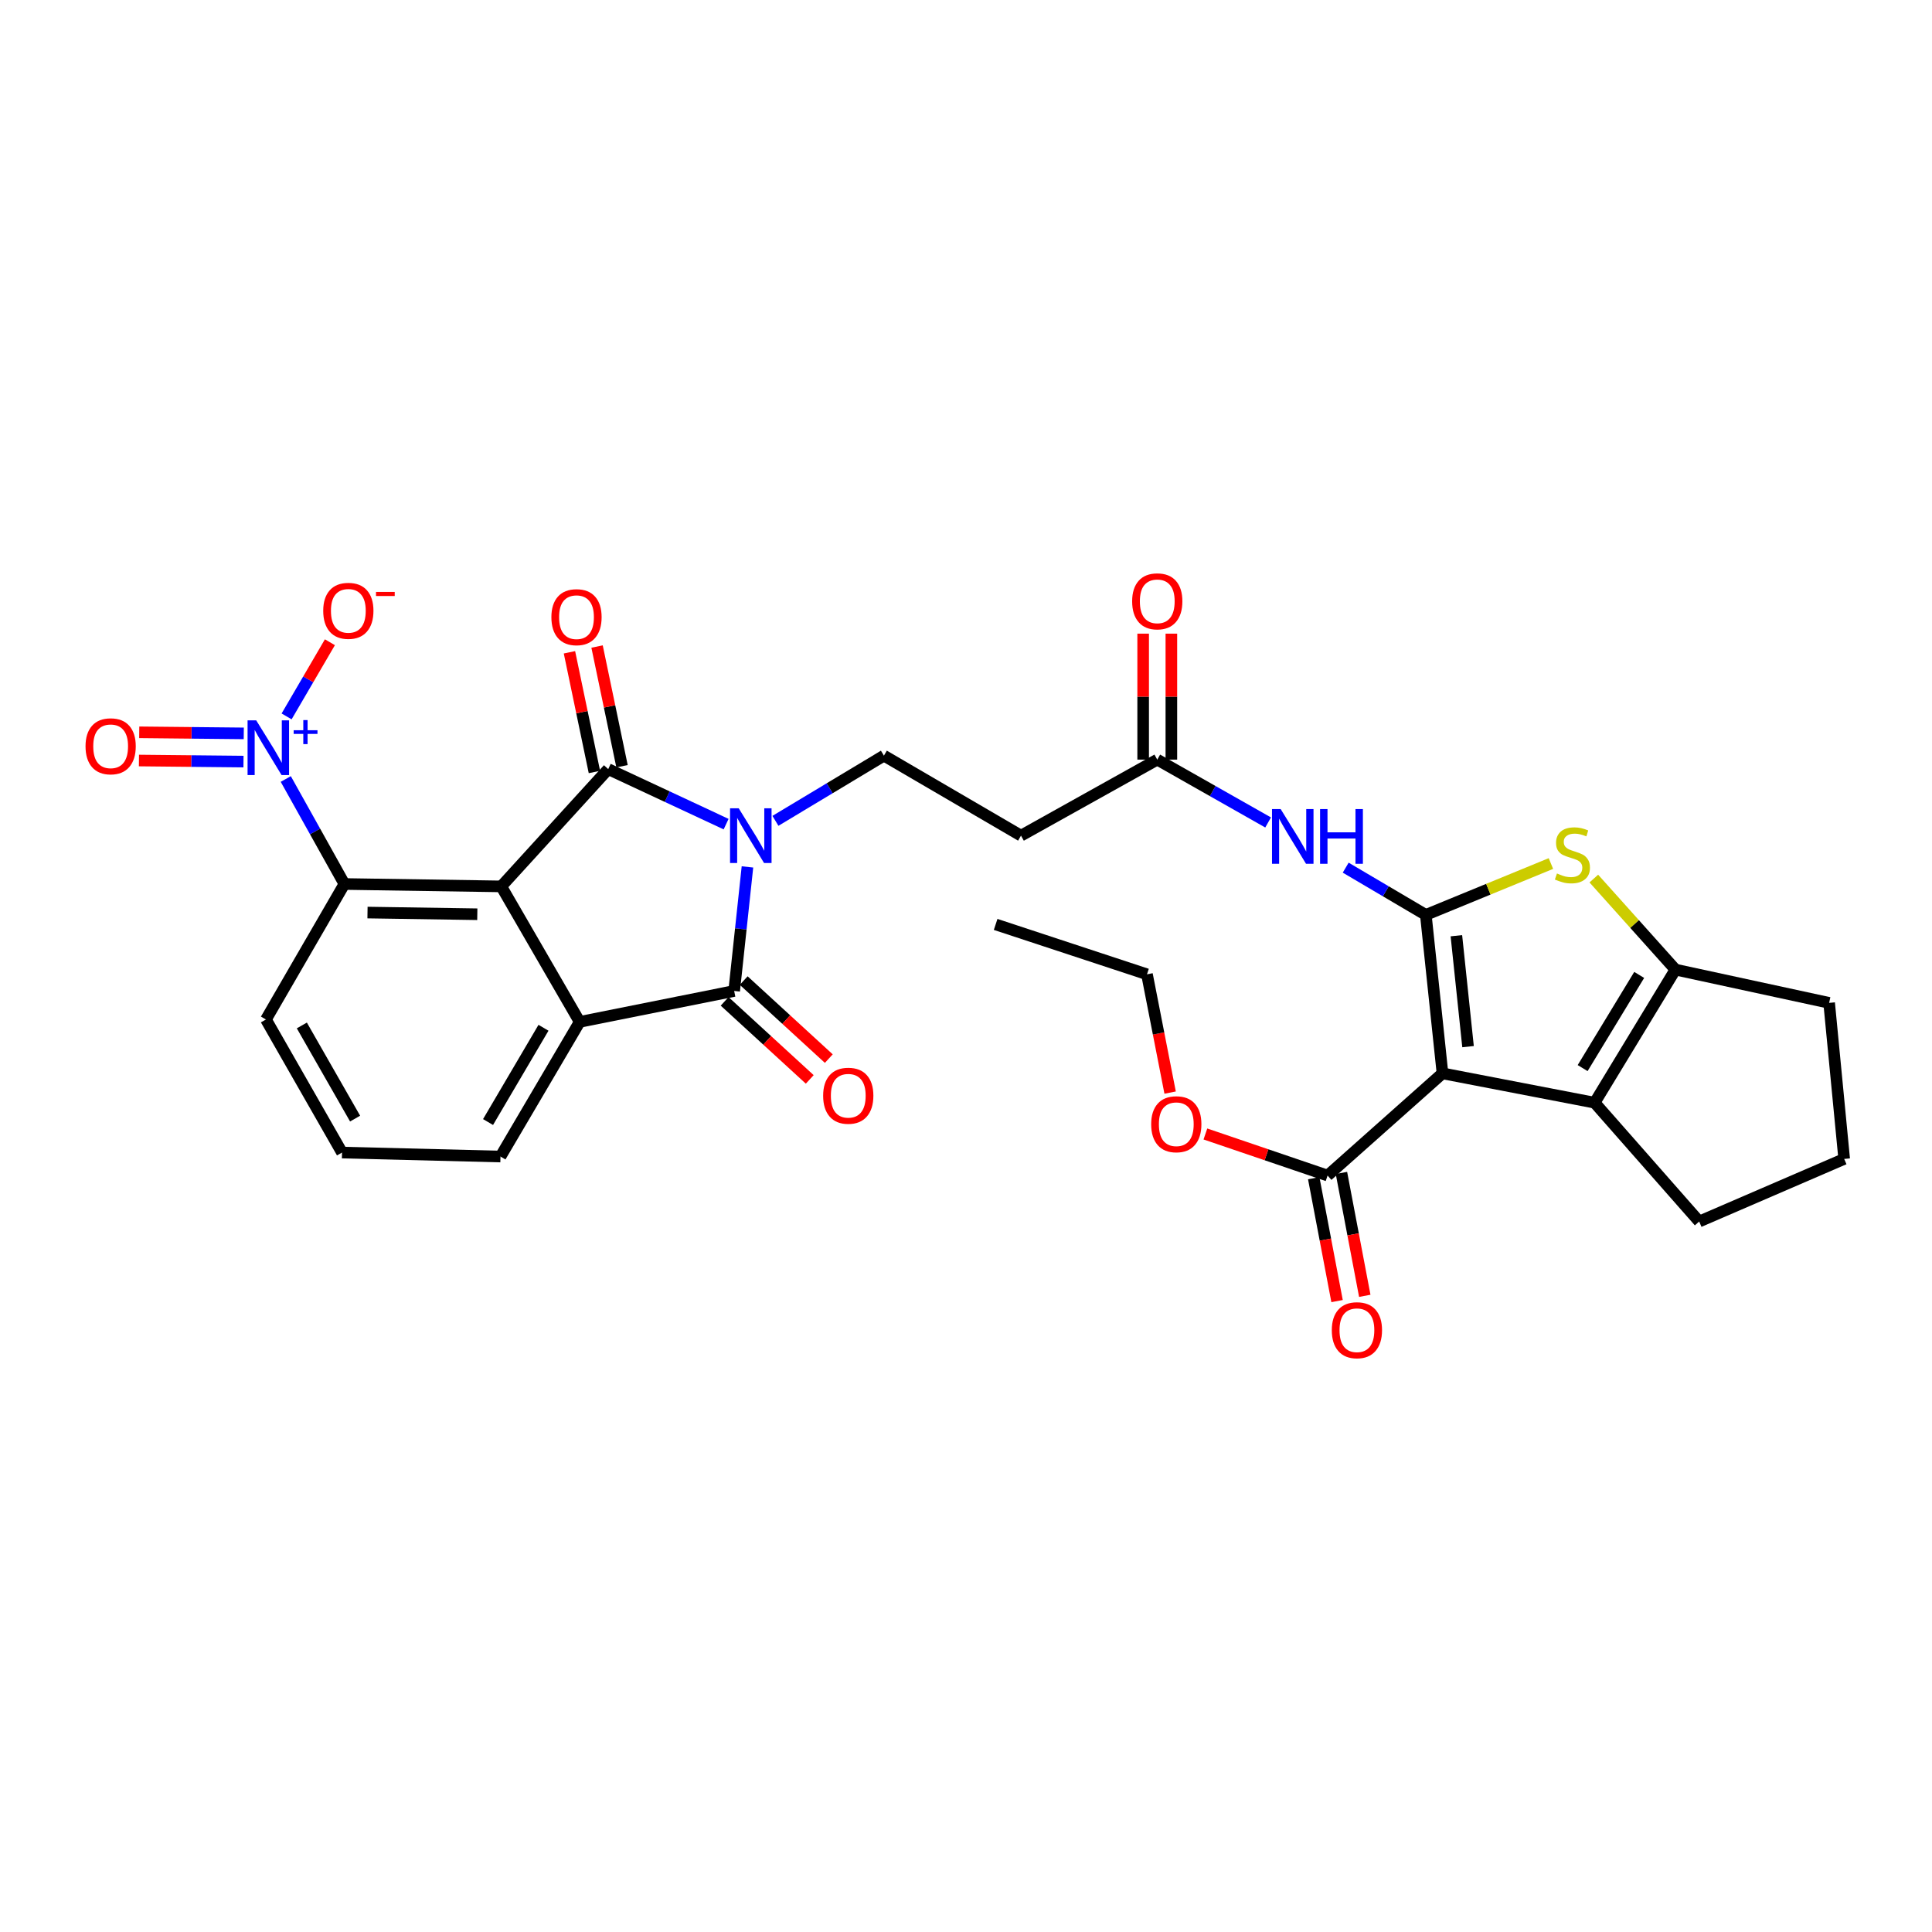 <?xml version='1.0' encoding='iso-8859-1'?>
<svg version='1.1' baseProfile='full'
              xmlns='http://www.w3.org/2000/svg'
                      xmlns:rdkit='http://www.rdkit.org/xml'
                      xmlns:xlink='http://www.w3.org/1999/xlink'
                  xml:space='preserve'
width='1000px' height='1000px' viewBox='0 0 1000 1000'>
<!-- END OF HEADER -->
<rect style='opacity:1.0;fill:#FFFFFF;stroke:none' width='1000' height='1000' x='0' y='0'> </rect>
<path class='bond-0' d='M 375.838,426.568 L 345.326,412.328' style='fill:none;fill-rule:evenodd;stroke:#0000FF;stroke-width:6px;stroke-linecap:butt;stroke-linejoin:miter;stroke-opacity:1' />
<path class='bond-0' d='M 345.326,412.328 L 314.815,398.088' style='fill:none;fill-rule:evenodd;stroke:#000000;stroke-width:6px;stroke-linecap:butt;stroke-linejoin:miter;stroke-opacity:1' />
<path class='bond-4' d='M 386.882,448.712 L 383.445,480.818' style='fill:none;fill-rule:evenodd;stroke:#0000FF;stroke-width:6px;stroke-linecap:butt;stroke-linejoin:miter;stroke-opacity:1' />
<path class='bond-4' d='M 383.445,480.818 L 380.008,512.925' style='fill:none;fill-rule:evenodd;stroke:#000000;stroke-width:6px;stroke-linecap:butt;stroke-linejoin:miter;stroke-opacity:1' />
<path class='bond-13' d='M 401.364,424.868 L 429.439,407.994' style='fill:none;fill-rule:evenodd;stroke:#0000FF;stroke-width:6px;stroke-linecap:butt;stroke-linejoin:miter;stroke-opacity:1' />
<path class='bond-13' d='M 429.439,407.994 L 457.514,391.121' style='fill:none;fill-rule:evenodd;stroke:#000000;stroke-width:6px;stroke-linecap:butt;stroke-linejoin:miter;stroke-opacity:1' />
<path class='bond-1' d='M 314.815,398.088 L 259.453,458.796' style='fill:none;fill-rule:evenodd;stroke:#000000;stroke-width:6px;stroke-linecap:butt;stroke-linejoin:miter;stroke-opacity:1' />
<path class='bond-16' d='M 321.961,396.598 L 315.501,365.622' style='fill:none;fill-rule:evenodd;stroke:#000000;stroke-width:6px;stroke-linecap:butt;stroke-linejoin:miter;stroke-opacity:1' />
<path class='bond-16' d='M 315.501,365.622 L 309.041,334.645' style='fill:none;fill-rule:evenodd;stroke:#FF0000;stroke-width:6px;stroke-linecap:butt;stroke-linejoin:miter;stroke-opacity:1' />
<path class='bond-16' d='M 307.668,399.579 L 301.208,368.603' style='fill:none;fill-rule:evenodd;stroke:#000000;stroke-width:6px;stroke-linecap:butt;stroke-linejoin:miter;stroke-opacity:1' />
<path class='bond-16' d='M 301.208,368.603 L 294.748,337.626' style='fill:none;fill-rule:evenodd;stroke:#FF0000;stroke-width:6px;stroke-linecap:butt;stroke-linejoin:miter;stroke-opacity:1' />
<path class='bond-10' d='M 259.453,458.796 L 178.264,457.555' style='fill:none;fill-rule:evenodd;stroke:#000000;stroke-width:6px;stroke-linecap:butt;stroke-linejoin:miter;stroke-opacity:1' />
<path class='bond-10' d='M 247.051,473.209 L 190.219,472.34' style='fill:none;fill-rule:evenodd;stroke:#000000;stroke-width:6px;stroke-linecap:butt;stroke-linejoin:miter;stroke-opacity:1' />
<path class='bond-31' d='M 259.453,458.796 L 300.043,528.921' style='fill:none;fill-rule:evenodd;stroke:#000000;stroke-width:6px;stroke-linecap:butt;stroke-linejoin:miter;stroke-opacity:1' />
<path class='bond-2' d='M 738.006,473.551 L 717.269,461.323' style='fill:none;fill-rule:evenodd;stroke:#000000;stroke-width:6px;stroke-linecap:butt;stroke-linejoin:miter;stroke-opacity:1' />
<path class='bond-2' d='M 717.269,461.323 L 696.533,449.095' style='fill:none;fill-rule:evenodd;stroke:#0000FF;stroke-width:6px;stroke-linecap:butt;stroke-linejoin:miter;stroke-opacity:1' />
<path class='bond-3' d='M 738.006,473.551 L 746.628,555.567' style='fill:none;fill-rule:evenodd;stroke:#000000;stroke-width:6px;stroke-linecap:butt;stroke-linejoin:miter;stroke-opacity:1' />
<path class='bond-3' d='M 753.82,484.327 L 759.856,541.738' style='fill:none;fill-rule:evenodd;stroke:#000000;stroke-width:6px;stroke-linecap:butt;stroke-linejoin:miter;stroke-opacity:1' />
<path class='bond-6' d='M 738.006,473.551 L 770.379,460.254' style='fill:none;fill-rule:evenodd;stroke:#000000;stroke-width:6px;stroke-linecap:butt;stroke-linejoin:miter;stroke-opacity:1' />
<path class='bond-6' d='M 770.379,460.254 L 802.751,446.958' style='fill:none;fill-rule:evenodd;stroke:#CCCC00;stroke-width:6px;stroke-linecap:butt;stroke-linejoin:miter;stroke-opacity:1' />
<path class='bond-7' d='M 746.628,555.567 L 825.376,570.752' style='fill:none;fill-rule:evenodd;stroke:#000000;stroke-width:6px;stroke-linecap:butt;stroke-linejoin:miter;stroke-opacity:1' />
<path class='bond-12' d='M 746.628,555.567 L 687.154,608.471' style='fill:none;fill-rule:evenodd;stroke:#000000;stroke-width:6px;stroke-linecap:butt;stroke-linejoin:miter;stroke-opacity:1' />
<path class='bond-5' d='M 380.008,512.925 L 300.043,528.921' style='fill:none;fill-rule:evenodd;stroke:#000000;stroke-width:6px;stroke-linecap:butt;stroke-linejoin:miter;stroke-opacity:1' />
<path class='bond-18' d='M 375.074,518.306 L 397.099,538.5' style='fill:none;fill-rule:evenodd;stroke:#000000;stroke-width:6px;stroke-linecap:butt;stroke-linejoin:miter;stroke-opacity:1' />
<path class='bond-18' d='M 397.099,538.5 L 419.124,558.694' style='fill:none;fill-rule:evenodd;stroke:#FF0000;stroke-width:6px;stroke-linecap:butt;stroke-linejoin:miter;stroke-opacity:1' />
<path class='bond-18' d='M 384.941,507.544 L 406.966,527.738' style='fill:none;fill-rule:evenodd;stroke:#000000;stroke-width:6px;stroke-linecap:butt;stroke-linejoin:miter;stroke-opacity:1' />
<path class='bond-18' d='M 406.966,527.738 L 428.991,547.933' style='fill:none;fill-rule:evenodd;stroke:#FF0000;stroke-width:6px;stroke-linecap:butt;stroke-linejoin:miter;stroke-opacity:1' />
<path class='bond-22' d='M 300.043,528.921 L 259.047,598.624' style='fill:none;fill-rule:evenodd;stroke:#000000;stroke-width:6px;stroke-linecap:butt;stroke-linejoin:miter;stroke-opacity:1' />
<path class='bond-22' d='M 281.308,531.974 L 252.611,580.766' style='fill:none;fill-rule:evenodd;stroke:#000000;stroke-width:6px;stroke-linecap:butt;stroke-linejoin:miter;stroke-opacity:1' />
<path class='bond-9' d='M 824.959,454.742 L 846.079,478.301' style='fill:none;fill-rule:evenodd;stroke:#CCCC00;stroke-width:6px;stroke-linecap:butt;stroke-linejoin:miter;stroke-opacity:1' />
<path class='bond-9' d='M 846.079,478.301 L 867.2,501.86' style='fill:none;fill-rule:evenodd;stroke:#000000;stroke-width:6px;stroke-linecap:butt;stroke-linejoin:miter;stroke-opacity:1' />
<path class='bond-24' d='M 825.376,570.752 L 879.497,632.263' style='fill:none;fill-rule:evenodd;stroke:#000000;stroke-width:6px;stroke-linecap:butt;stroke-linejoin:miter;stroke-opacity:1' />
<path class='bond-33' d='M 825.376,570.752 L 867.2,501.86' style='fill:none;fill-rule:evenodd;stroke:#000000;stroke-width:6px;stroke-linecap:butt;stroke-linejoin:miter;stroke-opacity:1' />
<path class='bond-33' d='M 819.169,552.842 L 848.445,504.617' style='fill:none;fill-rule:evenodd;stroke:#000000;stroke-width:6px;stroke-linecap:butt;stroke-linejoin:miter;stroke-opacity:1' />
<path class='bond-8' d='M 147.916,403.204 L 163.09,430.379' style='fill:none;fill-rule:evenodd;stroke:#0000FF;stroke-width:6px;stroke-linecap:butt;stroke-linejoin:miter;stroke-opacity:1' />
<path class='bond-8' d='M 163.09,430.379 L 178.264,457.555' style='fill:none;fill-rule:evenodd;stroke:#000000;stroke-width:6px;stroke-linecap:butt;stroke-linejoin:miter;stroke-opacity:1' />
<path class='bond-17' d='M 148.347,370.81 L 159.553,351.617' style='fill:none;fill-rule:evenodd;stroke:#0000FF;stroke-width:6px;stroke-linecap:butt;stroke-linejoin:miter;stroke-opacity:1' />
<path class='bond-17' d='M 159.553,351.617 L 170.758,332.424' style='fill:none;fill-rule:evenodd;stroke:#FF0000;stroke-width:6px;stroke-linecap:butt;stroke-linejoin:miter;stroke-opacity:1' />
<path class='bond-19' d='M 126.175,379.595 L 99.121,379.32' style='fill:none;fill-rule:evenodd;stroke:#0000FF;stroke-width:6px;stroke-linecap:butt;stroke-linejoin:miter;stroke-opacity:1' />
<path class='bond-19' d='M 99.121,379.32 L 72.066,379.046' style='fill:none;fill-rule:evenodd;stroke:#FF0000;stroke-width:6px;stroke-linecap:butt;stroke-linejoin:miter;stroke-opacity:1' />
<path class='bond-19' d='M 126.027,394.195 L 98.972,393.92' style='fill:none;fill-rule:evenodd;stroke:#0000FF;stroke-width:6px;stroke-linecap:butt;stroke-linejoin:miter;stroke-opacity:1' />
<path class='bond-19' d='M 98.972,393.92 L 71.918,393.646' style='fill:none;fill-rule:evenodd;stroke:#FF0000;stroke-width:6px;stroke-linecap:butt;stroke-linejoin:miter;stroke-opacity:1' />
<path class='bond-25' d='M 867.2,501.86 L 946.758,519.081' style='fill:none;fill-rule:evenodd;stroke:#000000;stroke-width:6px;stroke-linecap:butt;stroke-linejoin:miter;stroke-opacity:1' />
<path class='bond-26' d='M 178.264,457.555 L 137.649,527.688' style='fill:none;fill-rule:evenodd;stroke:#000000;stroke-width:6px;stroke-linecap:butt;stroke-linejoin:miter;stroke-opacity:1' />
<path class='bond-11' d='M 656.375,425.706 L 627.686,409.443' style='fill:none;fill-rule:evenodd;stroke:#0000FF;stroke-width:6px;stroke-linecap:butt;stroke-linejoin:miter;stroke-opacity:1' />
<path class='bond-11' d='M 627.686,409.443 L 598.997,393.181' style='fill:none;fill-rule:evenodd;stroke:#000000;stroke-width:6px;stroke-linecap:butt;stroke-linejoin:miter;stroke-opacity:1' />
<path class='bond-20' d='M 679.982,609.833 L 686.021,641.638' style='fill:none;fill-rule:evenodd;stroke:#000000;stroke-width:6px;stroke-linecap:butt;stroke-linejoin:miter;stroke-opacity:1' />
<path class='bond-20' d='M 686.021,641.638 L 692.061,673.443' style='fill:none;fill-rule:evenodd;stroke:#FF0000;stroke-width:6px;stroke-linecap:butt;stroke-linejoin:miter;stroke-opacity:1' />
<path class='bond-20' d='M 694.326,607.109 L 700.366,638.914' style='fill:none;fill-rule:evenodd;stroke:#000000;stroke-width:6px;stroke-linecap:butt;stroke-linejoin:miter;stroke-opacity:1' />
<path class='bond-20' d='M 700.366,638.914 L 706.406,670.719' style='fill:none;fill-rule:evenodd;stroke:#FF0000;stroke-width:6px;stroke-linecap:butt;stroke-linejoin:miter;stroke-opacity:1' />
<path class='bond-23' d='M 687.154,608.471 L 655.533,597.708' style='fill:none;fill-rule:evenodd;stroke:#000000;stroke-width:6px;stroke-linecap:butt;stroke-linejoin:miter;stroke-opacity:1' />
<path class='bond-23' d='M 655.533,597.708 L 623.913,586.945' style='fill:none;fill-rule:evenodd;stroke:#FF0000;stroke-width:6px;stroke-linecap:butt;stroke-linejoin:miter;stroke-opacity:1' />
<path class='bond-15' d='M 457.514,391.121 L 528.467,432.53' style='fill:none;fill-rule:evenodd;stroke:#000000;stroke-width:6px;stroke-linecap:butt;stroke-linejoin:miter;stroke-opacity:1' />
<path class='bond-14' d='M 598.997,393.181 L 528.467,432.53' style='fill:none;fill-rule:evenodd;stroke:#000000;stroke-width:6px;stroke-linecap:butt;stroke-linejoin:miter;stroke-opacity:1' />
<path class='bond-21' d='M 606.297,393.181 L 606.297,360.578' style='fill:none;fill-rule:evenodd;stroke:#000000;stroke-width:6px;stroke-linecap:butt;stroke-linejoin:miter;stroke-opacity:1' />
<path class='bond-21' d='M 606.297,360.578 L 606.297,327.975' style='fill:none;fill-rule:evenodd;stroke:#FF0000;stroke-width:6px;stroke-linecap:butt;stroke-linejoin:miter;stroke-opacity:1' />
<path class='bond-21' d='M 591.697,393.181 L 591.697,360.578' style='fill:none;fill-rule:evenodd;stroke:#000000;stroke-width:6px;stroke-linecap:butt;stroke-linejoin:miter;stroke-opacity:1' />
<path class='bond-21' d='M 591.697,360.578 L 591.697,327.975' style='fill:none;fill-rule:evenodd;stroke:#FF0000;stroke-width:6px;stroke-linecap:butt;stroke-linejoin:miter;stroke-opacity:1' />
<path class='bond-28' d='M 259.047,598.624 L 177.031,596.564' style='fill:none;fill-rule:evenodd;stroke:#000000;stroke-width:6px;stroke-linecap:butt;stroke-linejoin:miter;stroke-opacity:1' />
<path class='bond-29' d='M 605.656,565.522 L 599.666,534.912' style='fill:none;fill-rule:evenodd;stroke:#FF0000;stroke-width:6px;stroke-linecap:butt;stroke-linejoin:miter;stroke-opacity:1' />
<path class='bond-29' d='M 599.666,534.912 L 593.676,504.302' style='fill:none;fill-rule:evenodd;stroke:#000000;stroke-width:6px;stroke-linecap:butt;stroke-linejoin:miter;stroke-opacity:1' />
<path class='bond-34' d='M 879.497,632.263 L 954.545,599.857' style='fill:none;fill-rule:evenodd;stroke:#000000;stroke-width:6px;stroke-linecap:butt;stroke-linejoin:miter;stroke-opacity:1' />
<path class='bond-27' d='M 946.758,519.081 L 954.545,599.857' style='fill:none;fill-rule:evenodd;stroke:#000000;stroke-width:6px;stroke-linecap:butt;stroke-linejoin:miter;stroke-opacity:1' />
<path class='bond-32' d='M 137.649,527.688 L 177.031,596.564' style='fill:none;fill-rule:evenodd;stroke:#000000;stroke-width:6px;stroke-linecap:butt;stroke-linejoin:miter;stroke-opacity:1' />
<path class='bond-32' d='M 156.231,530.772 L 183.799,578.985' style='fill:none;fill-rule:evenodd;stroke:#000000;stroke-width:6px;stroke-linecap:butt;stroke-linejoin:miter;stroke-opacity:1' />
<path class='bond-30' d='M 593.676,504.302 L 515.342,478.475' style='fill:none;fill-rule:evenodd;stroke:#000000;stroke-width:6px;stroke-linecap:butt;stroke-linejoin:miter;stroke-opacity:1' />
<path  class='atom-0' d='M 382.354 418.37
L 391.634 433.37
Q 392.554 434.85, 394.034 437.53
Q 395.514 440.21, 395.594 440.37
L 395.594 418.37
L 399.354 418.37
L 399.354 446.69
L 395.474 446.69
L 385.514 430.29
Q 384.354 428.37, 383.114 426.17
Q 381.914 423.97, 381.554 423.29
L 381.554 446.69
L 377.874 446.69
L 377.874 418.37
L 382.354 418.37
' fill='#0000FF'/>
<path  class='atom-7' d='M 805.882 452.106
Q 806.202 452.226, 807.522 452.786
Q 808.842 453.346, 810.282 453.706
Q 811.762 454.026, 813.202 454.026
Q 815.882 454.026, 817.442 452.746
Q 819.002 451.426, 819.002 449.146
Q 819.002 447.586, 818.202 446.626
Q 817.442 445.666, 816.242 445.146
Q 815.042 444.626, 813.042 444.026
Q 810.522 443.266, 809.002 442.546
Q 807.522 441.826, 806.442 440.306
Q 805.402 438.786, 805.402 436.226
Q 805.402 432.666, 807.802 430.466
Q 810.242 428.266, 815.042 428.266
Q 818.322 428.266, 822.042 429.826
L 821.122 432.906
Q 817.722 431.506, 815.162 431.506
Q 812.402 431.506, 810.882 432.666
Q 809.362 433.786, 809.402 435.746
Q 809.402 437.266, 810.162 438.186
Q 810.962 439.106, 812.082 439.626
Q 813.242 440.146, 815.162 440.746
Q 817.722 441.546, 819.242 442.346
Q 820.762 443.146, 821.842 444.786
Q 822.962 446.386, 822.962 449.146
Q 822.962 453.066, 820.322 455.186
Q 817.722 457.266, 813.362 457.266
Q 810.842 457.266, 808.922 456.706
Q 807.042 456.186, 804.802 455.266
L 805.882 452.106
' fill='#CCCC00'/>
<path  class='atom-9' d='M 132.622 372.864
L 141.902 387.864
Q 142.822 389.344, 144.302 392.024
Q 145.782 394.704, 145.862 394.864
L 145.862 372.864
L 149.622 372.864
L 149.622 401.184
L 145.742 401.184
L 135.782 384.784
Q 134.622 382.864, 133.382 380.664
Q 132.182 378.464, 131.822 377.784
L 131.822 401.184
L 128.142 401.184
L 128.142 372.864
L 132.622 372.864
' fill='#0000FF'/>
<path  class='atom-9' d='M 151.998 377.969
L 156.987 377.969
L 156.987 372.715
L 159.205 372.715
L 159.205 377.969
L 164.327 377.969
L 164.327 379.87
L 159.205 379.87
L 159.205 385.15
L 156.987 385.15
L 156.987 379.87
L 151.998 379.87
L 151.998 377.969
' fill='#0000FF'/>
<path  class='atom-12' d='M 662.87 418.776
L 672.15 433.776
Q 673.07 435.256, 674.55 437.936
Q 676.03 440.616, 676.11 440.776
L 676.11 418.776
L 679.87 418.776
L 679.87 447.096
L 675.99 447.096
L 666.03 430.696
Q 664.87 428.776, 663.63 426.576
Q 662.43 424.376, 662.07 423.696
L 662.07 447.096
L 658.39 447.096
L 658.39 418.776
L 662.87 418.776
' fill='#0000FF'/>
<path  class='atom-12' d='M 683.27 418.776
L 687.11 418.776
L 687.11 430.816
L 701.59 430.816
L 701.59 418.776
L 705.43 418.776
L 705.43 447.096
L 701.59 447.096
L 701.59 434.016
L 687.11 434.016
L 687.11 447.096
L 683.27 447.096
L 683.27 418.776
' fill='#0000FF'/>
<path  class='atom-17' d='M 285.397 319.445
Q 285.397 312.645, 288.757 308.845
Q 292.117 305.045, 298.397 305.045
Q 304.677 305.045, 308.037 308.845
Q 311.397 312.645, 311.397 319.445
Q 311.397 326.325, 307.997 330.245
Q 304.597 334.125, 298.397 334.125
Q 292.157 334.125, 288.757 330.245
Q 285.397 326.365, 285.397 319.445
M 298.397 330.925
Q 302.717 330.925, 305.037 328.045
Q 307.397 325.125, 307.397 319.445
Q 307.397 313.885, 305.037 311.085
Q 302.717 308.245, 298.397 308.245
Q 294.077 308.245, 291.717 311.045
Q 289.397 313.845, 289.397 319.445
Q 289.397 325.165, 291.717 328.045
Q 294.077 330.925, 298.397 330.925
' fill='#FF0000'/>
<path  class='atom-18' d='M 167.3 316.16
Q 167.3 309.36, 170.66 305.56
Q 174.02 301.76, 180.3 301.76
Q 186.58 301.76, 189.94 305.56
Q 193.3 309.36, 193.3 316.16
Q 193.3 323.04, 189.9 326.96
Q 186.5 330.84, 180.3 330.84
Q 174.06 330.84, 170.66 326.96
Q 167.3 323.08, 167.3 316.16
M 180.3 327.64
Q 184.62 327.64, 186.94 324.76
Q 189.3 321.84, 189.3 316.16
Q 189.3 310.6, 186.94 307.8
Q 184.62 304.96, 180.3 304.96
Q 175.98 304.96, 173.62 307.76
Q 171.3 310.56, 171.3 316.16
Q 171.3 321.88, 173.62 324.76
Q 175.98 327.64, 180.3 327.64
' fill='#FF0000'/>
<path  class='atom-18' d='M 194.62 306.382
L 204.308 306.382
L 204.308 308.494
L 194.62 308.494
L 194.62 306.382
' fill='#FF0000'/>
<path  class='atom-19' d='M 426.06 567.15
Q 426.06 560.35, 429.42 556.55
Q 432.78 552.75, 439.06 552.75
Q 445.34 552.75, 448.7 556.55
Q 452.06 560.35, 452.06 567.15
Q 452.06 574.03, 448.66 577.95
Q 445.26 581.83, 439.06 581.83
Q 432.82 581.83, 429.42 577.95
Q 426.06 574.07, 426.06 567.15
M 439.06 578.63
Q 443.38 578.63, 445.7 575.75
Q 448.06 572.83, 448.06 567.15
Q 448.06 561.59, 445.7 558.79
Q 443.38 555.95, 439.06 555.95
Q 434.74 555.95, 432.38 558.75
Q 430.06 561.55, 430.06 567.15
Q 430.06 572.87, 432.38 575.75
Q 434.74 578.63, 439.06 578.63
' fill='#FF0000'/>
<path  class='atom-20' d='M 44.271 386.277
Q 44.271 379.477, 47.631 375.677
Q 50.991 371.877, 57.271 371.877
Q 63.551 371.877, 66.911 375.677
Q 70.271 379.477, 70.271 386.277
Q 70.271 393.157, 66.871 397.077
Q 63.471 400.957, 57.271 400.957
Q 51.031 400.957, 47.631 397.077
Q 44.271 393.197, 44.271 386.277
M 57.271 397.757
Q 61.591 397.757, 63.911 394.877
Q 66.271 391.957, 66.271 386.277
Q 66.271 380.717, 63.911 377.917
Q 61.591 375.077, 57.271 375.077
Q 52.951 375.077, 50.591 377.877
Q 48.271 380.677, 48.271 386.277
Q 48.271 391.997, 50.591 394.877
Q 52.951 397.757, 57.271 397.757
' fill='#FF0000'/>
<path  class='atom-21' d='M 689.339 688.516
Q 689.339 681.716, 692.699 677.916
Q 696.059 674.116, 702.339 674.116
Q 708.619 674.116, 711.979 677.916
Q 715.339 681.716, 715.339 688.516
Q 715.339 695.396, 711.939 699.316
Q 708.539 703.196, 702.339 703.196
Q 696.099 703.196, 692.699 699.316
Q 689.339 695.436, 689.339 688.516
M 702.339 699.996
Q 706.659 699.996, 708.979 697.116
Q 711.339 694.196, 711.339 688.516
Q 711.339 682.956, 708.979 680.156
Q 706.659 677.316, 702.339 677.316
Q 698.019 677.316, 695.659 680.116
Q 693.339 682.916, 693.339 688.516
Q 693.339 694.236, 695.659 697.116
Q 698.019 699.996, 702.339 699.996
' fill='#FF0000'/>
<path  class='atom-22' d='M 585.997 311.244
Q 585.997 304.444, 589.357 300.644
Q 592.717 296.844, 598.997 296.844
Q 605.277 296.844, 608.637 300.644
Q 611.997 304.444, 611.997 311.244
Q 611.997 318.124, 608.597 322.044
Q 605.197 325.924, 598.997 325.924
Q 592.757 325.924, 589.357 322.044
Q 585.997 318.164, 585.997 311.244
M 598.997 322.724
Q 603.317 322.724, 605.637 319.844
Q 607.997 316.924, 607.997 311.244
Q 607.997 305.684, 605.637 302.884
Q 603.317 300.044, 598.997 300.044
Q 594.677 300.044, 592.317 302.844
Q 589.997 305.644, 589.997 311.244
Q 589.997 316.964, 592.317 319.844
Q 594.677 322.724, 598.997 322.724
' fill='#FF0000'/>
<path  class='atom-24' d='M 595.845 581.897
Q 595.845 575.097, 599.205 571.297
Q 602.565 567.497, 608.845 567.497
Q 615.125 567.497, 618.485 571.297
Q 621.845 575.097, 621.845 581.897
Q 621.845 588.777, 618.445 592.697
Q 615.045 596.577, 608.845 596.577
Q 602.605 596.577, 599.205 592.697
Q 595.845 588.817, 595.845 581.897
M 608.845 593.377
Q 613.165 593.377, 615.485 590.497
Q 617.845 587.577, 617.845 581.897
Q 617.845 576.337, 615.485 573.537
Q 613.165 570.697, 608.845 570.697
Q 604.525 570.697, 602.165 573.497
Q 599.845 576.297, 599.845 581.897
Q 599.845 587.617, 602.165 590.497
Q 604.525 593.377, 608.845 593.377
' fill='#FF0000'/>
</svg>
